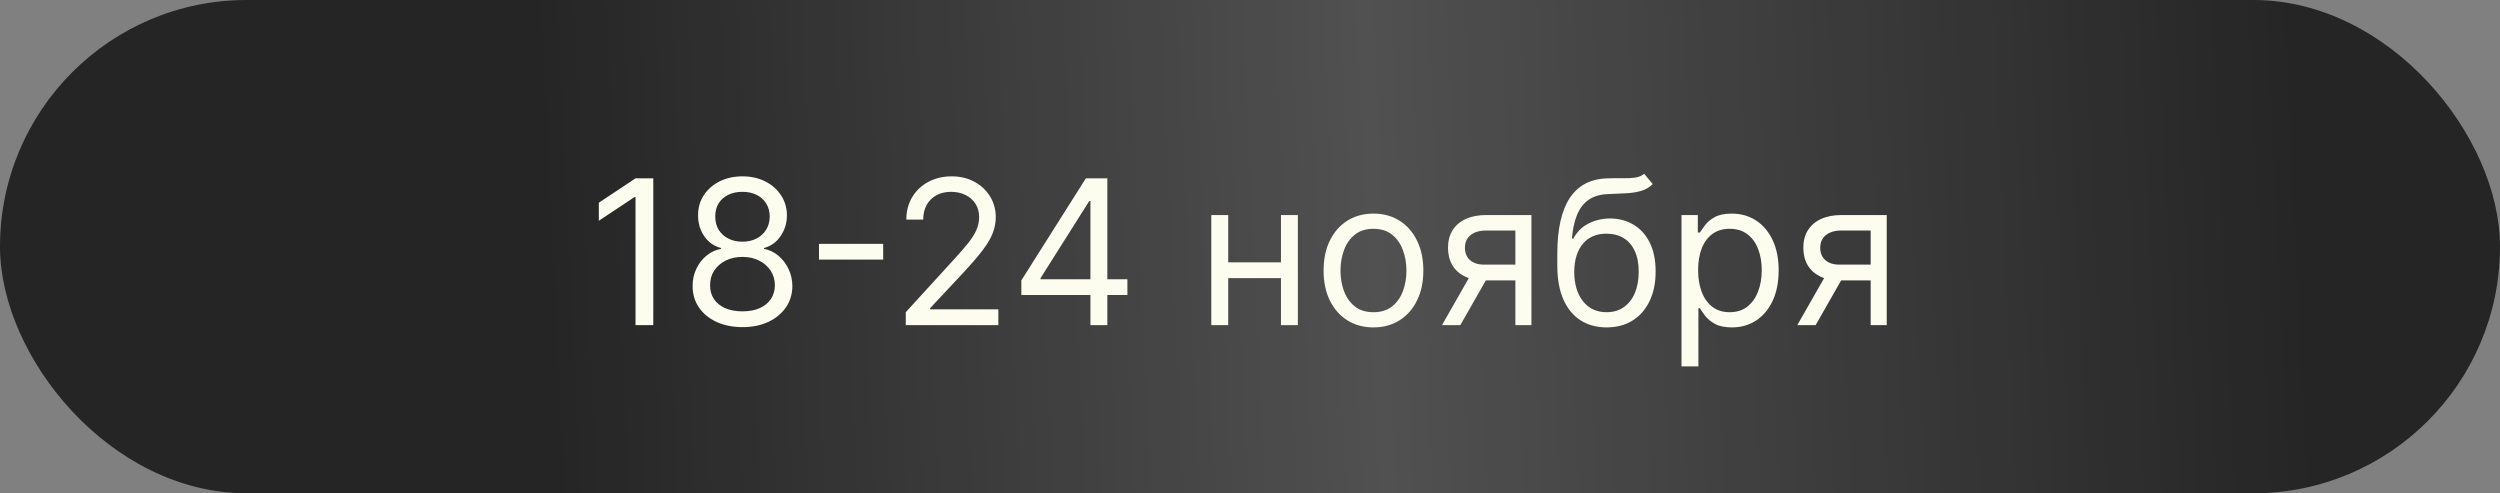 <?xml version="1.0" encoding="UTF-8"?> <svg xmlns="http://www.w3.org/2000/svg" width="223" height="44" viewBox="0 0 223 44" fill="none"><rect x="0" y="0" width="223" height="44" fill="#808080" stroke="none"/><rect width="223" height="44" rx="22" fill="#252525"></rect><rect width="223" height="44" rx="22" fill="url(#paint0_linear_55_2165)" fill-opacity="0.2"></rect><path d="M58.273 15.909V29H56.688V17.571H56.611L53.415 19.693V18.082L56.688 15.909H58.273ZM66.231 29.179C65.353 29.179 64.578 29.023 63.904 28.712C63.235 28.397 62.713 27.965 62.338 27.415C61.963 26.861 61.778 26.23 61.782 25.523C61.778 24.969 61.886 24.457 62.108 23.989C62.33 23.516 62.632 23.121 63.016 22.806C63.404 22.486 63.836 22.284 64.313 22.199V22.122C63.687 21.96 63.188 21.609 62.818 21.067C62.447 20.522 62.264 19.902 62.268 19.207C62.264 18.543 62.432 17.948 62.773 17.424C63.114 16.9 63.583 16.486 64.179 16.184C64.78 15.881 65.464 15.73 66.231 15.73C66.989 15.73 67.667 15.881 68.264 16.184C68.86 16.486 69.329 16.9 69.67 17.424C70.015 17.948 70.19 18.543 70.194 19.207C70.19 19.902 70 20.522 69.625 21.067C69.254 21.609 68.762 21.96 68.148 22.122V22.199C68.621 22.284 69.048 22.486 69.427 22.806C69.806 23.121 70.109 23.516 70.335 23.989C70.561 24.457 70.675 24.969 70.68 25.523C70.675 26.23 70.484 26.861 70.105 27.415C69.73 27.965 69.207 28.397 68.538 28.712C67.874 29.023 67.105 29.179 66.231 29.179ZM66.231 27.773C66.823 27.773 67.335 27.677 67.765 27.485C68.195 27.293 68.528 27.023 68.762 26.673C68.996 26.324 69.116 25.915 69.12 25.446C69.116 24.952 68.988 24.515 68.737 24.136C68.485 23.756 68.142 23.458 67.707 23.241C67.277 23.023 66.785 22.915 66.231 22.915C65.673 22.915 65.174 23.023 64.735 23.241C64.3 23.458 63.958 23.756 63.706 24.136C63.459 24.515 63.337 24.952 63.342 25.446C63.337 25.915 63.45 26.324 63.681 26.673C63.915 27.023 64.249 27.293 64.684 27.485C65.119 27.677 65.634 27.773 66.231 27.773ZM66.231 21.56C66.7 21.56 67.115 21.466 67.477 21.278C67.844 21.091 68.132 20.829 68.34 20.492C68.549 20.155 68.656 19.761 68.66 19.31C68.656 18.866 68.551 18.481 68.347 18.153C68.142 17.82 67.859 17.565 67.496 17.386C67.134 17.202 66.712 17.111 66.231 17.111C65.741 17.111 65.313 17.202 64.946 17.386C64.58 17.565 64.296 17.82 64.096 18.153C63.896 18.481 63.798 18.866 63.802 19.31C63.798 19.761 63.898 20.155 64.102 20.492C64.311 20.829 64.599 21.091 64.965 21.278C65.332 21.466 65.754 21.56 66.231 21.56ZM78.78 21.751V23.158H73.053V21.751H78.78ZM80.794 29V27.849L85.115 23.119C85.622 22.565 86.039 22.084 86.368 21.675C86.696 21.261 86.939 20.874 87.096 20.511C87.258 20.145 87.339 19.761 87.339 19.361C87.339 18.901 87.228 18.502 87.007 18.166C86.789 17.829 86.491 17.569 86.112 17.386C85.733 17.202 85.306 17.111 84.833 17.111C84.331 17.111 83.892 17.215 83.517 17.424C83.146 17.629 82.858 17.916 82.654 18.287C82.453 18.658 82.353 19.092 82.353 19.591H80.845C80.845 18.824 81.022 18.151 81.375 17.571C81.729 16.991 82.21 16.54 82.82 16.216C83.433 15.892 84.122 15.73 84.885 15.73C85.651 15.73 86.331 15.892 86.924 16.216C87.516 16.54 87.98 16.977 88.317 17.526C88.654 18.076 88.822 18.688 88.822 19.361C88.822 19.842 88.735 20.313 88.56 20.773C88.389 21.229 88.091 21.739 87.665 22.301C87.243 22.859 86.657 23.541 85.907 24.347L82.967 27.491V27.594H89.052V29H80.794ZM91.104 26.315V25.011L96.857 15.909H97.803V17.929H97.164L92.817 24.807V24.909H100.564V26.315H91.104ZM97.266 29V25.919V25.312V15.909H98.774V29H97.266ZM114.619 23.401V24.807H109.198V23.401H114.619ZM109.556 19.182V29H108.048V19.182H109.556ZM115.769 19.182V29H114.261V19.182H115.769ZM122.513 29.204C121.627 29.204 120.849 28.994 120.18 28.572C119.515 28.15 118.995 27.56 118.62 26.801C118.249 26.043 118.064 25.156 118.064 24.142C118.064 23.119 118.249 22.227 118.62 21.464C118.995 20.701 119.515 20.109 120.18 19.687C120.849 19.265 121.627 19.054 122.513 19.054C123.399 19.054 124.175 19.265 124.84 19.687C125.509 20.109 126.028 20.701 126.399 21.464C126.774 22.227 126.962 23.119 126.962 24.142C126.962 25.156 126.774 26.043 126.399 26.801C126.028 27.56 125.509 28.15 124.84 28.572C124.175 28.994 123.399 29.204 122.513 29.204ZM122.513 27.849C123.186 27.849 123.74 27.677 124.175 27.332C124.609 26.986 124.931 26.533 125.14 25.97C125.349 25.408 125.453 24.798 125.453 24.142C125.453 23.486 125.349 22.874 125.14 22.308C124.931 21.741 124.609 21.283 124.175 20.933C123.74 20.584 123.186 20.409 122.513 20.409C121.84 20.409 121.286 20.584 120.851 20.933C120.416 21.283 120.095 21.741 119.886 22.308C119.677 22.874 119.573 23.486 119.573 24.142C119.573 24.798 119.677 25.408 119.886 25.97C120.095 26.533 120.416 26.986 120.851 27.332C121.286 27.677 121.84 27.849 122.513 27.849ZM135.171 29V20.562H132.563C131.975 20.562 131.512 20.699 131.176 20.972C130.839 21.244 130.671 21.619 130.671 22.097C130.671 22.565 130.822 22.934 131.125 23.202C131.431 23.471 131.851 23.605 132.384 23.605H135.554V25.011H132.384C131.719 25.011 131.146 24.894 130.664 24.66C130.183 24.425 129.812 24.091 129.552 23.656C129.292 23.217 129.162 22.697 129.162 22.097C129.162 21.491 129.299 20.972 129.571 20.537C129.844 20.102 130.234 19.768 130.741 19.533C131.252 19.299 131.86 19.182 132.563 19.182H136.603V29H135.171ZM128.625 29L131.412 24.116H133.049L130.262 29H128.625ZM146.659 15.5L147.426 16.421C147.128 16.71 146.782 16.913 146.39 17.028C145.998 17.143 145.555 17.213 145.061 17.239C144.566 17.264 144.017 17.29 143.412 17.315C142.73 17.341 142.165 17.507 141.718 17.814C141.27 18.121 140.925 18.564 140.682 19.143C140.439 19.723 140.284 20.435 140.216 21.278H140.343C140.676 20.665 141.136 20.213 141.724 19.923C142.312 19.634 142.943 19.489 143.616 19.489C144.383 19.489 145.074 19.668 145.687 20.026C146.301 20.384 146.787 20.914 147.145 21.617C147.503 22.32 147.682 23.188 147.682 24.219C147.682 25.246 147.498 26.132 147.132 26.878C146.77 27.624 146.26 28.199 145.604 28.604C144.952 29.004 144.187 29.204 143.309 29.204C142.432 29.204 141.662 28.998 141.002 28.584C140.341 28.167 139.828 27.549 139.461 26.731C139.095 25.908 138.912 24.892 138.912 23.682V22.634C138.912 20.447 139.282 18.79 140.024 17.66C140.77 16.531 141.89 15.947 143.386 15.909C143.915 15.892 144.385 15.888 144.799 15.896C145.212 15.905 145.572 15.886 145.879 15.839C146.186 15.792 146.446 15.679 146.659 15.5ZM143.309 27.849C143.902 27.849 144.411 27.7 144.837 27.402C145.267 27.104 145.598 26.684 145.828 26.143C146.058 25.597 146.173 24.956 146.173 24.219C146.173 23.503 146.056 22.893 145.821 22.391C145.591 21.888 145.261 21.504 144.831 21.24C144.4 20.976 143.885 20.844 143.284 20.844C142.845 20.844 142.451 20.918 142.101 21.067C141.752 21.217 141.454 21.436 141.206 21.726C140.959 22.016 140.767 22.369 140.631 22.787C140.499 23.204 140.429 23.682 140.42 24.219C140.42 25.318 140.678 26.198 141.194 26.859C141.709 27.519 142.415 27.849 143.309 27.849ZM149.989 32.682V19.182H151.446V20.741H151.625C151.736 20.571 151.89 20.354 152.086 20.09C152.286 19.821 152.571 19.582 152.942 19.374C153.317 19.16 153.824 19.054 154.464 19.054C155.29 19.054 156.019 19.261 156.65 19.674C157.28 20.087 157.772 20.673 158.126 21.432C158.48 22.19 158.657 23.085 158.657 24.116C158.657 25.156 158.48 26.058 158.126 26.82C157.772 27.579 157.282 28.167 156.656 28.584C156.03 28.998 155.307 29.204 154.489 29.204C153.858 29.204 153.353 29.1 152.974 28.891C152.595 28.678 152.303 28.438 152.098 28.169C151.894 27.896 151.736 27.671 151.625 27.491H151.498V32.682H149.989ZM151.472 24.091C151.472 24.832 151.581 25.486 151.798 26.053C152.015 26.616 152.333 27.057 152.75 27.376C153.168 27.692 153.679 27.849 154.285 27.849C154.915 27.849 155.441 27.683 155.863 27.351C156.29 27.014 156.609 26.562 156.822 25.996C157.04 25.425 157.148 24.79 157.148 24.091C157.148 23.401 157.042 22.778 156.829 22.224C156.62 21.666 156.302 21.225 155.876 20.901C155.454 20.573 154.924 20.409 154.285 20.409C153.671 20.409 153.155 20.565 152.738 20.876C152.32 21.183 152.005 21.613 151.792 22.167C151.579 22.717 151.472 23.358 151.472 24.091ZM166.864 29V20.562H164.256C163.668 20.562 163.206 20.699 162.869 20.972C162.532 21.244 162.364 21.619 162.364 22.097C162.364 22.565 162.515 22.934 162.818 23.202C163.125 23.471 163.544 23.605 164.077 23.605H167.248V25.011H164.077C163.412 25.011 162.839 24.894 162.358 24.66C161.876 24.425 161.505 24.091 161.245 23.656C160.986 23.217 160.856 22.697 160.856 22.097C160.856 21.491 160.992 20.972 161.265 20.537C161.537 20.102 161.927 19.768 162.434 19.533C162.946 19.299 163.553 19.182 164.256 19.182H168.296V29H166.864ZM160.319 29L163.106 24.116H164.742L161.955 29H160.319Z" fill="#FCFCEF"></path><defs><linearGradient id="paint0_linear_55_2165" x1="48.13" y1="12.524" x2="204.799" y2="5.117" gradientUnits="userSpaceOnUse"><stop stop-color="white" stop-opacity="0"></stop><stop offset="0.472" stop-color="white"></stop><stop offset="1" stop-color="white" stop-opacity="0"></stop></linearGradient></defs></svg> 